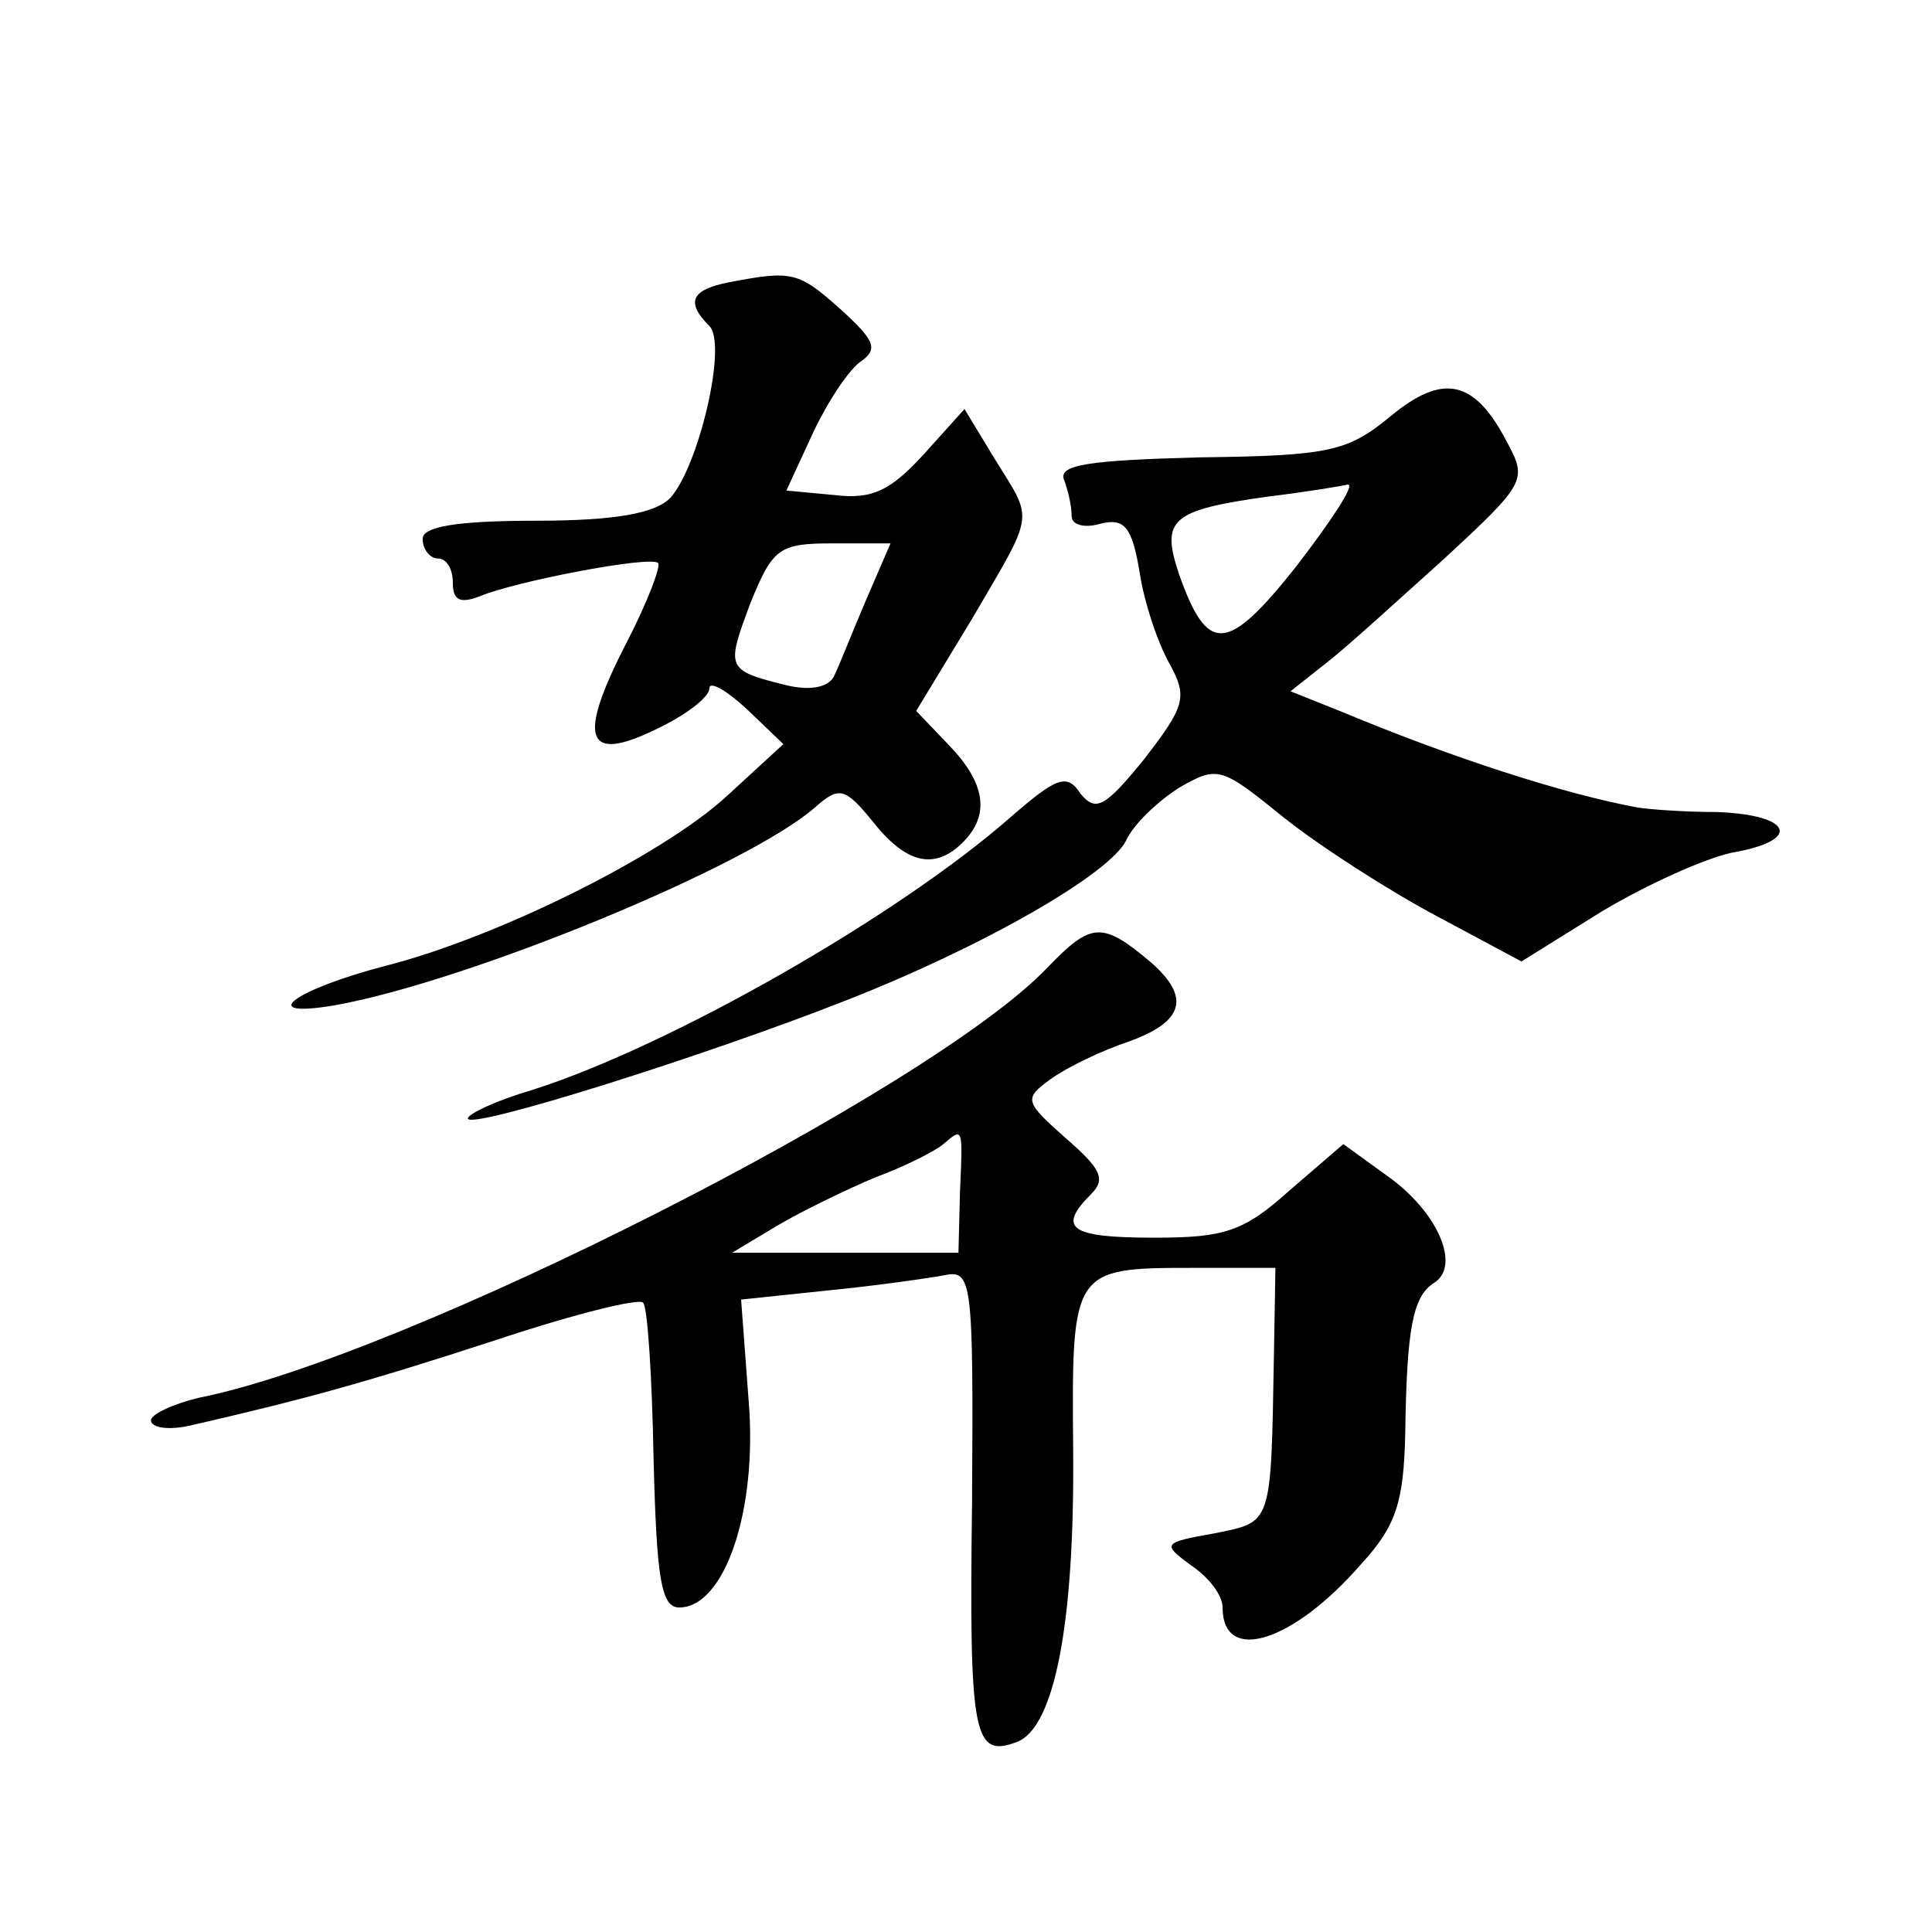 <?xml version="1.0" standalone="no"?>
<!DOCTYPE svg PUBLIC "-//W3C//DTD SVG 20010904//EN"
 "http://www.w3.org/TR/2001/REC-SVG-20010904/DTD/svg10.dtd">
<svg version="1.0" xmlns="http://www.w3.org/2000/svg"
 width="128pt" height="128pt" viewBox="0 0 128 128"
 preserveAspectRatio="xMidYMid meet">
<g transform="translate(0,128) scale(0.1,-0.1)"
fill="#0" stroke="none">
<path d="M483 1093 c-25 -5 -29 -13 -13 -29 12 -12 -7 -93 -26 -114 -10 -10 -36
-15 -89 -15 -53 0 -75 -4 -75 -12 0 -7 5 -13 10 -13 6 0 10 -7 10 -16 0 -12 5 -14
18 -9 24 10 113 27 118 22 2 -2 -7 -26 -21 -53 -33 -64 -27 -80 20 -57 19 9 35
21 35 27 0 5 11 -1 25 -14 l24 -23 -37 -34 c-42 -39 -152 -94 -227 -113 -61 -16
-86 -35 -33 -26 89 16 276 93 319 132 15 13 19 12 37 -10 22 -28 41 -33 60 -14
18 18 15 39 -9 64 l-22 23 37 61 c42 72 41 64 15 106 l-20 33 -27 -30 c-22 -24
-34 -30 -59 -27 l-32 3 18 39 c10 21 24 42 32 47 11 8 8 14 -14 34 -28 25 -32 26
-74 18z m91 -210 c-9 -21 -18 -44 -21 -50 -3 -8 -15 -11 -32 -7 -40 10 -40 11 -24
54 15 37 19 40 55 40 l38 0 -16 -37z M921 1004 c-28 -23 -40 -26 -126 -27 -75 -2
-94 -5 -90 -15 3 -8 5 -18 5 -24 0 -6 9 -8 19 -5 16 4 21 -2 26 -32 3 -20 12 -47
20 -61 12 -22 10 -28 -17 -63 -26 -32 -32 -35 -42 -23 -9 14 -16 11 -46 -15 -75
-66 -226 -152 -317 -181 -24 -7 -43 -16 -43 -19 0 -8 156 41 250 78 92 36 175 84
186 106 5 11 21 26 35 35 26 15 28 14 70 -20 24 -19 69 -48 101 -65 l56 -30 53
33 c30 18 68 35 86 39 47 8 41 25 -9 27 -24 0 -47 2 -53 3 -49 9 -123 33 -195 63
l-35 14 24 19 c13 10 48 42 78 69 53 49 55 52 42 76 -22 43 -43 47 -78 18z m-62
-99 c-46 -58 -59 -59 -78 -5 -12 36 -5 42 59 51 25 3 49 7 53 8 5 0 -11 -24 -34
-54z M694 639 c-77 -81 -426 -258 -562 -285 -17 -4 -32 -11 -32 -15 0 -5 12 -7
28 -3 74 17 114 28 200 56 51 17 95 28 98 25 3 -2 6 -49 7 -103 2 -80 5 -99 17
-99 30 0 52 64 46 137 l-5 67 57 6 c31 3 66 8 77 10 19 4 20 -1 19 -151 -2 -155
1 -169 30 -158 25 10 38 80 37 193 -1 120 -1 121 79 121 l55 0 -1 -58 c-2 -114
-1 -110 -40 -118 -34 -6 -34 -7 -15 -21 12 -8 21 -20 21 -28 0 -38 47 -23 92 29
23 25 28 41 29 86 1 70 5 91 19 100 18 11 3 47 -31 71 l-29 21 -36 -31 c-30 -27
-43 -31 -89 -31 -56 0 -65 6 -42 29 10 10 6 17 -17 37 -27 24 -28 26 -10 39 11
8 34 19 52 25 36 13 41 29 15 52 -33 28 -40 27 -69 -3z m-58 -149 l-1 -40 -75 0
-75 0 30 18 c17 10 46 24 65 32 19 7 39 17 45 22 13 11 13 12 11 -32z"/>
</g>
</svg>
